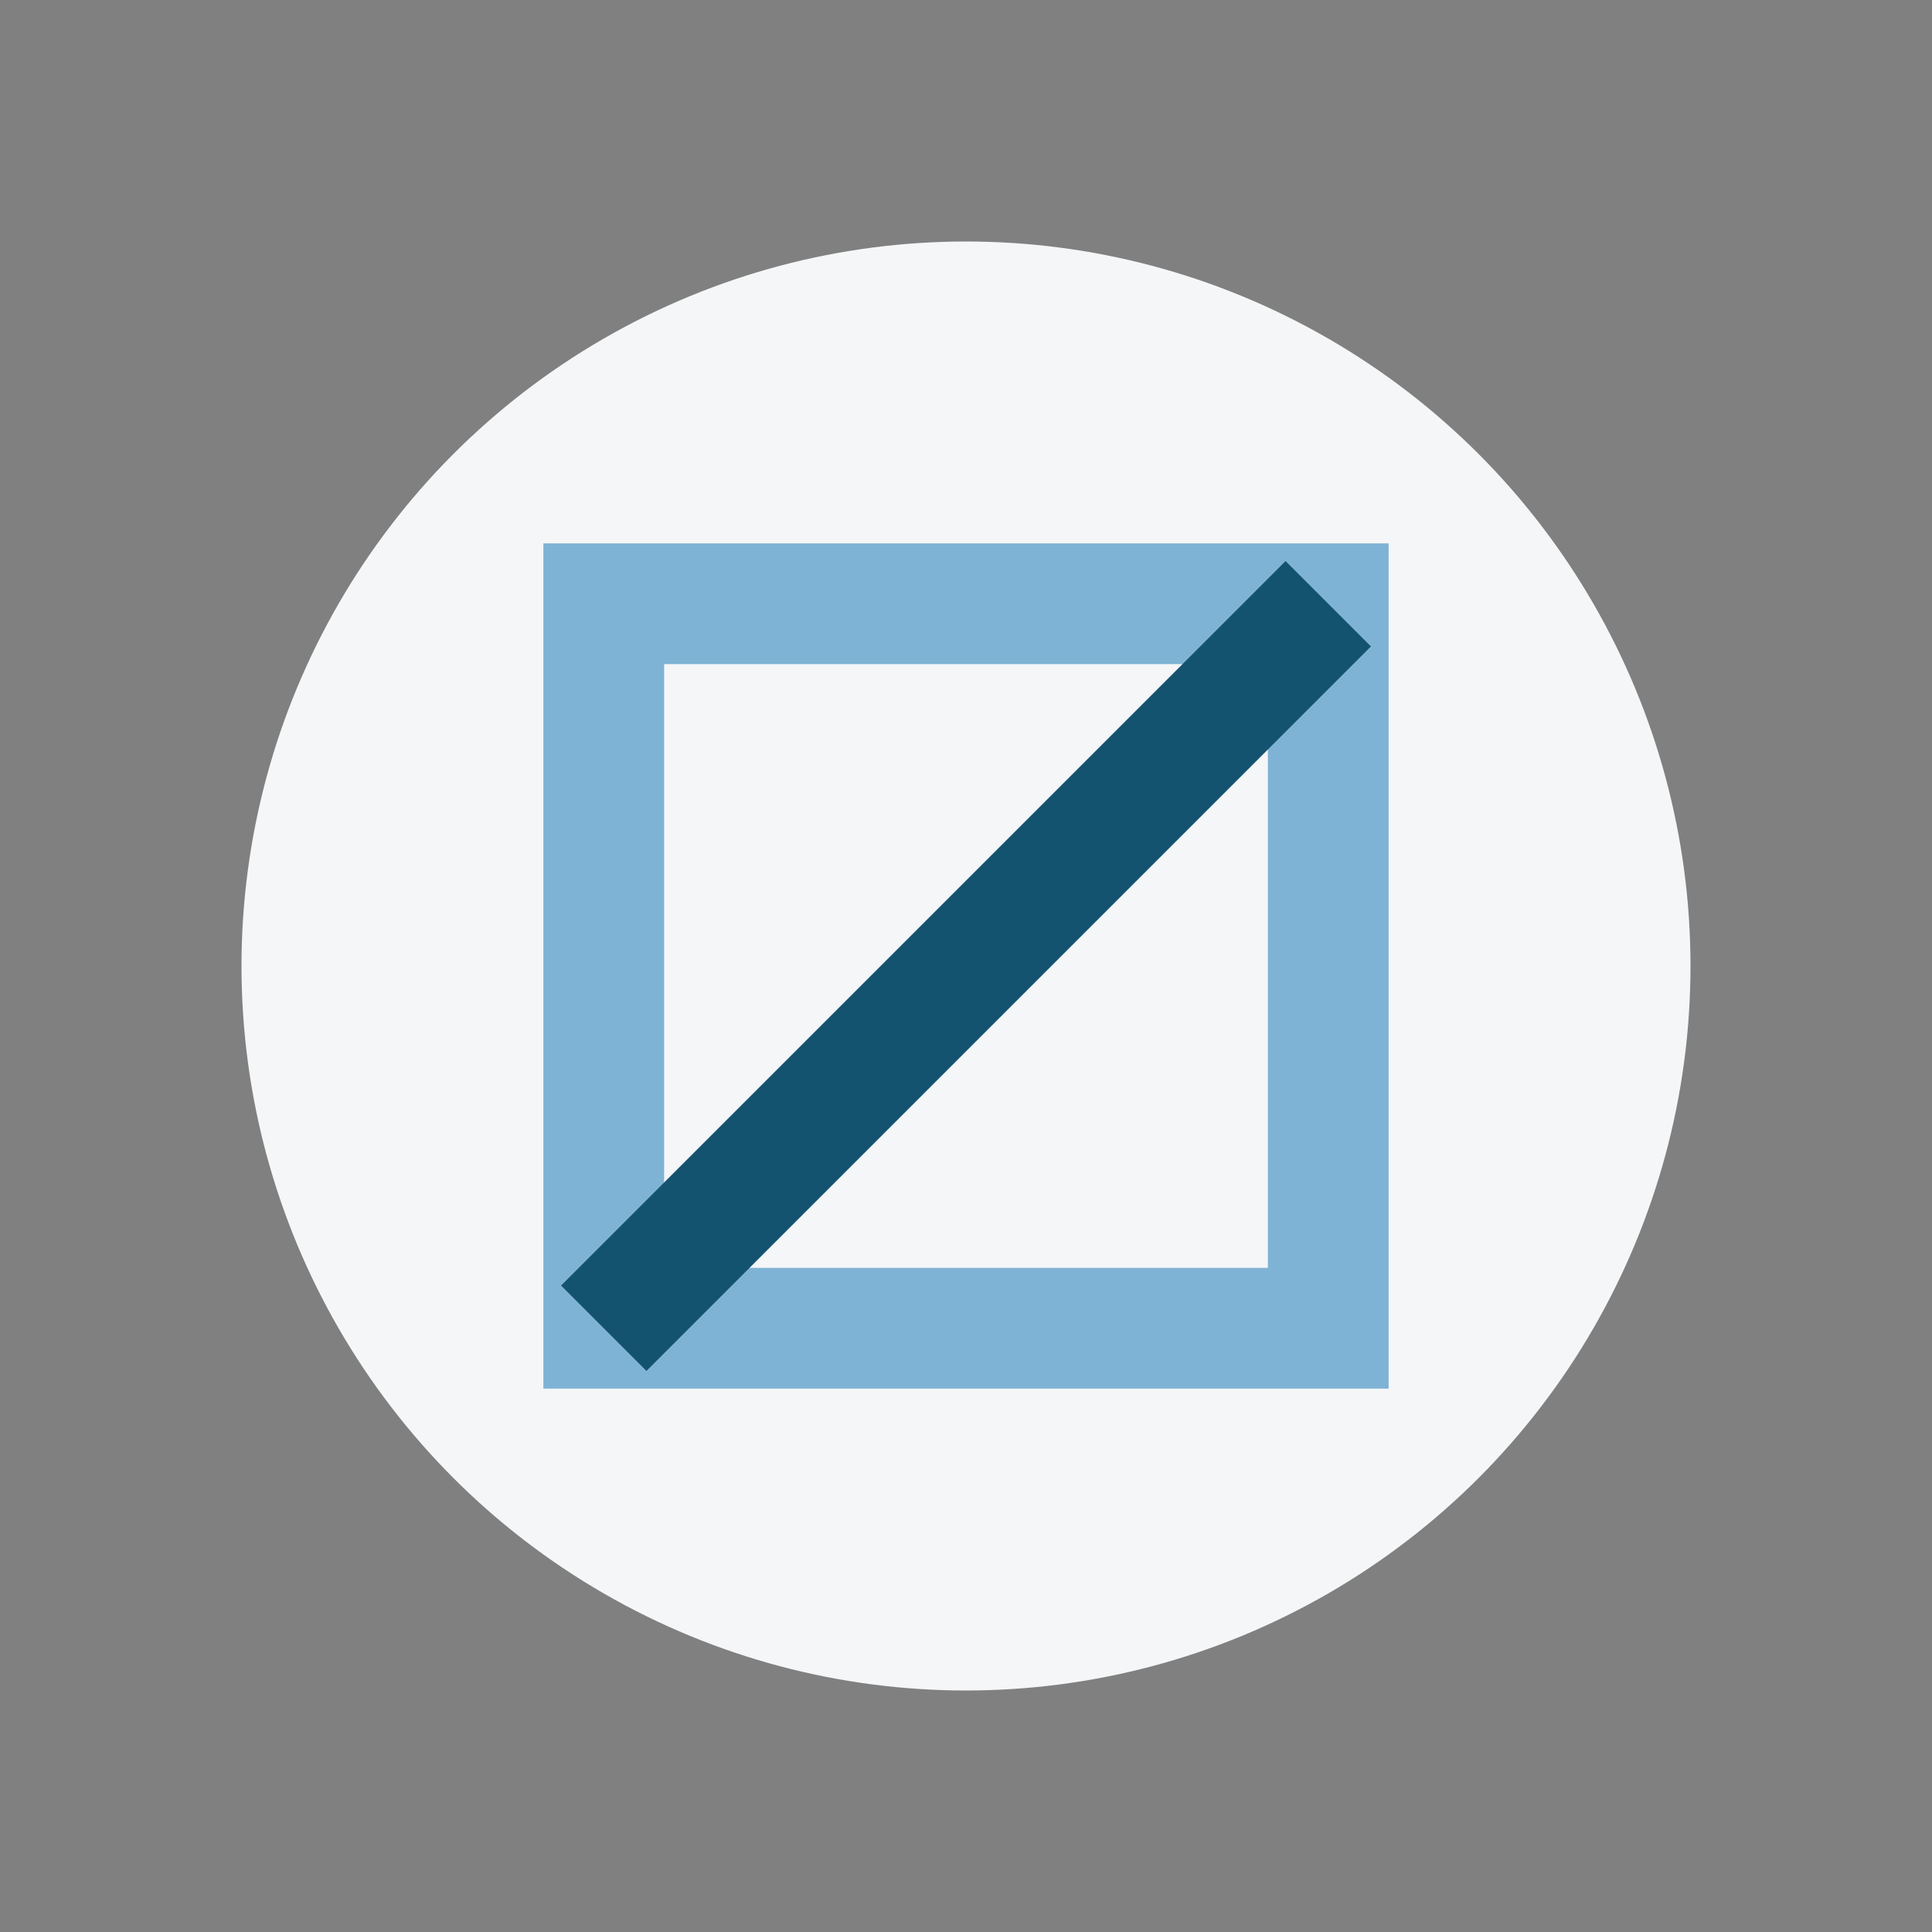 <?xml version="1.0" encoding="UTF-8"?>
<svg xmlns="http://www.w3.org/2000/svg" width="32" height="32" viewBox="0 0 32 32"><rect x="0" y="0" width="32" height="32" fill="#808080" stroke="none"/><circle cx="16" cy="16" r="12" fill="#F4F6F7"/><rect x="10" y="10" width="12" height="12" fill="none" stroke="#7FB3D5" stroke-width="2"/><path d="M10 22l12-12" stroke="#145370" stroke-width="2"/></svg>